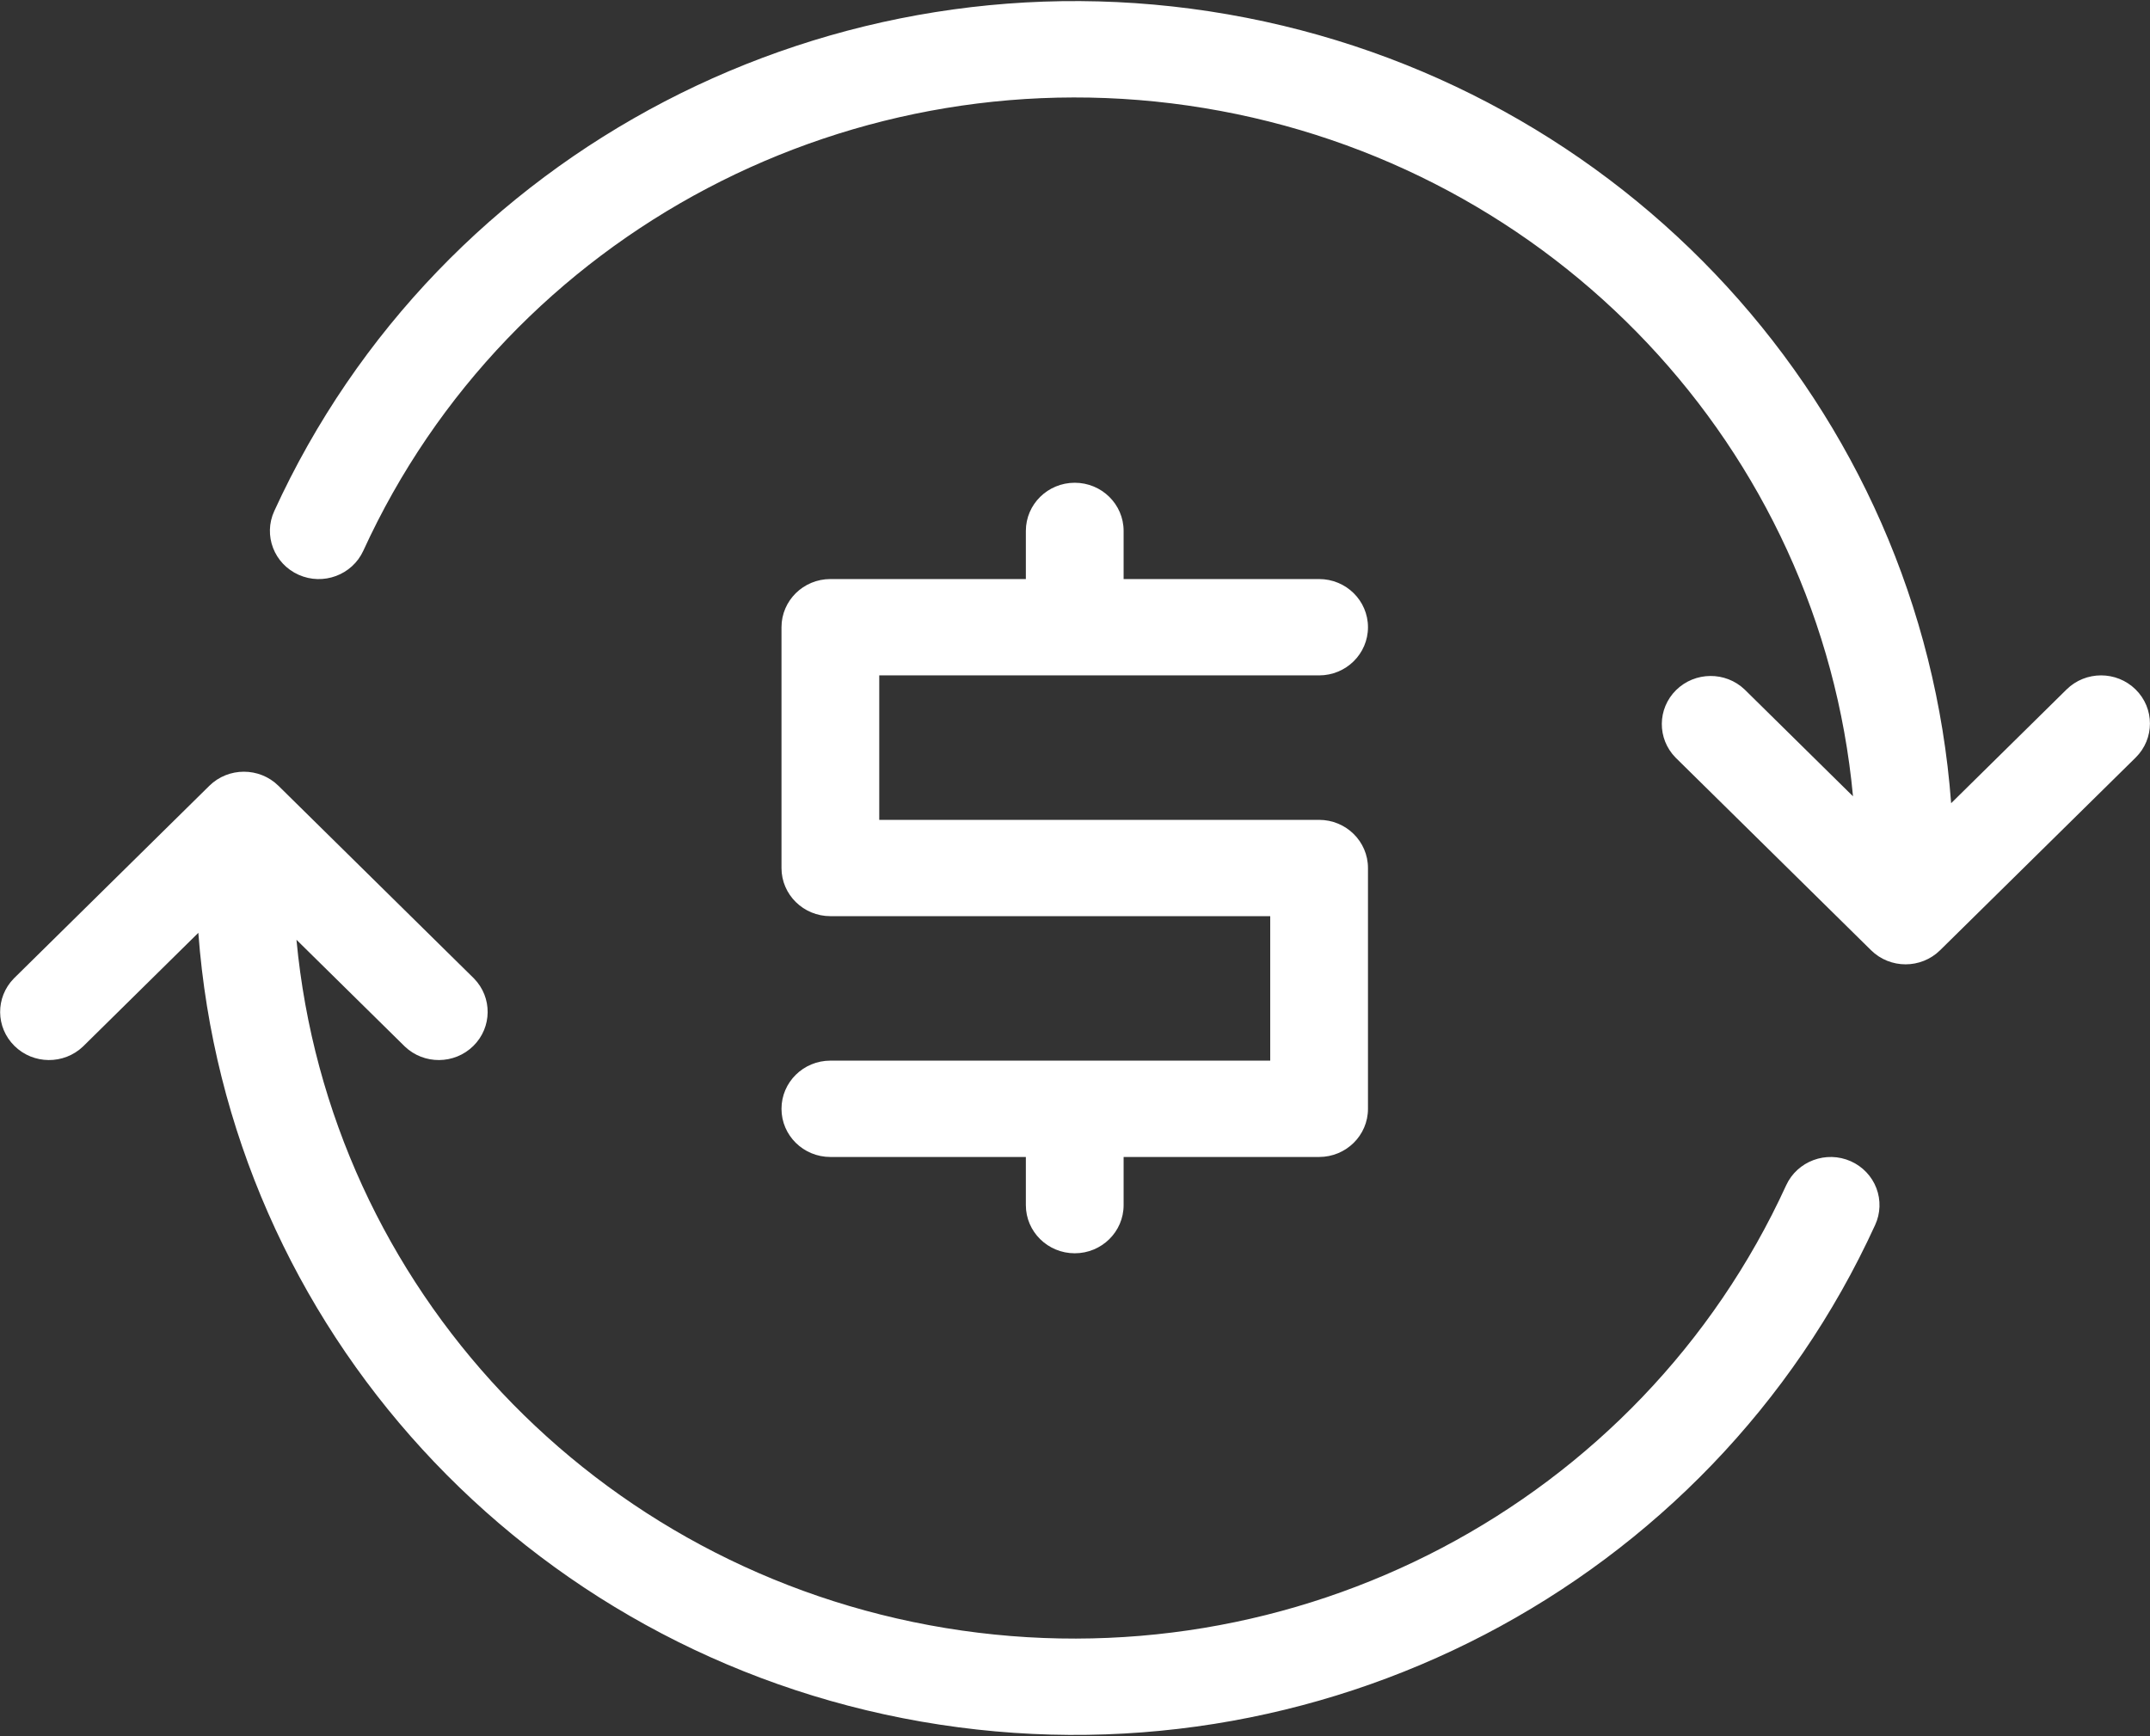 <?xml version="1.0" encoding="utf-8"?>
<svg xmlns="http://www.w3.org/2000/svg" xmlns:xlink="http://www.w3.org/1999/xlink" preserveAspectRatio="xMidYMid" width="57.031" height="46.06" viewBox="0 0 57.031 46.06">
  <rect x="0" y="0" width="57.031" height="46.06" fill="#333333" stroke="none"/>
  <defs>
    <style>
      .cls-1 {
        fill: #fff;
        fill-rule: evenodd;
      }
    </style>
  </defs>
  <path d="M56.650,20.100 L51.464,25.210 C50.958,25.710 50.137,25.710 49.631,25.210 L44.446,20.100 C43.954,19.598 43.961,18.802 44.461,18.308 C44.961,17.816 45.770,17.809 46.278,18.293 L49.153,21.127 C48.288,11.894 41.220,4.396 31.942,2.867 C22.663,1.337 13.504,6.160 9.637,14.612 C9.342,15.255 8.574,15.541 7.922,15.250 C7.269,14.959 6.980,14.202 7.275,13.559 C11.656,3.979 22.076,-1.448 32.574,0.381 C43.073,2.211 50.973,10.830 51.756,21.310 L54.817,18.293 C55.323,17.794 56.144,17.794 56.650,18.293 C57.156,18.792 57.156,19.601 56.650,20.100 ZM34.990,21.752 C35.707,21.752 36.287,22.324 36.287,23.030 L36.287,29.418 C36.287,30.124 35.707,30.696 34.990,30.696 L29.805,30.696 L29.805,31.974 C29.805,32.679 29.224,33.251 28.509,33.251 C27.793,33.251 27.212,32.679 27.212,31.974 L27.212,30.696 L22.027,30.696 C21.311,30.696 20.730,30.124 20.730,29.418 C20.730,28.712 21.311,28.140 22.027,28.140 L33.694,28.140 L33.694,24.307 L22.027,24.307 C21.311,24.307 20.730,23.735 20.730,23.030 L20.730,16.641 C20.730,15.935 21.311,15.363 22.027,15.363 L27.212,15.363 L27.212,14.085 C27.212,13.380 27.793,12.808 28.509,12.808 C29.224,12.808 29.805,13.380 29.805,14.085 L29.805,15.363 L34.990,15.363 C35.707,15.363 36.287,15.935 36.287,16.641 C36.287,17.347 35.707,17.919 34.990,17.919 L23.323,17.919 L23.323,21.752 L34.990,21.752 ZM12.572,25.959 C13.063,26.461 13.056,27.257 12.556,27.750 C12.056,28.243 11.247,28.250 10.739,27.766 L7.864,24.933 C8.730,34.165 15.798,41.664 25.076,43.193 C34.354,44.722 43.513,39.899 47.380,31.447 C47.676,30.805 48.442,30.520 49.094,30.809 C49.407,30.949 49.652,31.205 49.773,31.523 C49.894,31.840 49.882,32.192 49.740,32.500 C45.360,42.080 34.940,47.507 24.441,45.677 C13.943,43.848 6.044,35.228 5.261,24.749 L2.201,27.766 C1.692,28.250 0.883,28.243 0.384,27.750 C-0.117,27.257 -0.124,26.461 0.368,25.959 L5.553,20.848 C6.059,20.350 6.880,20.350 7.386,20.848 L12.572,25.959 Z" class="cls-1"/>
</svg>
